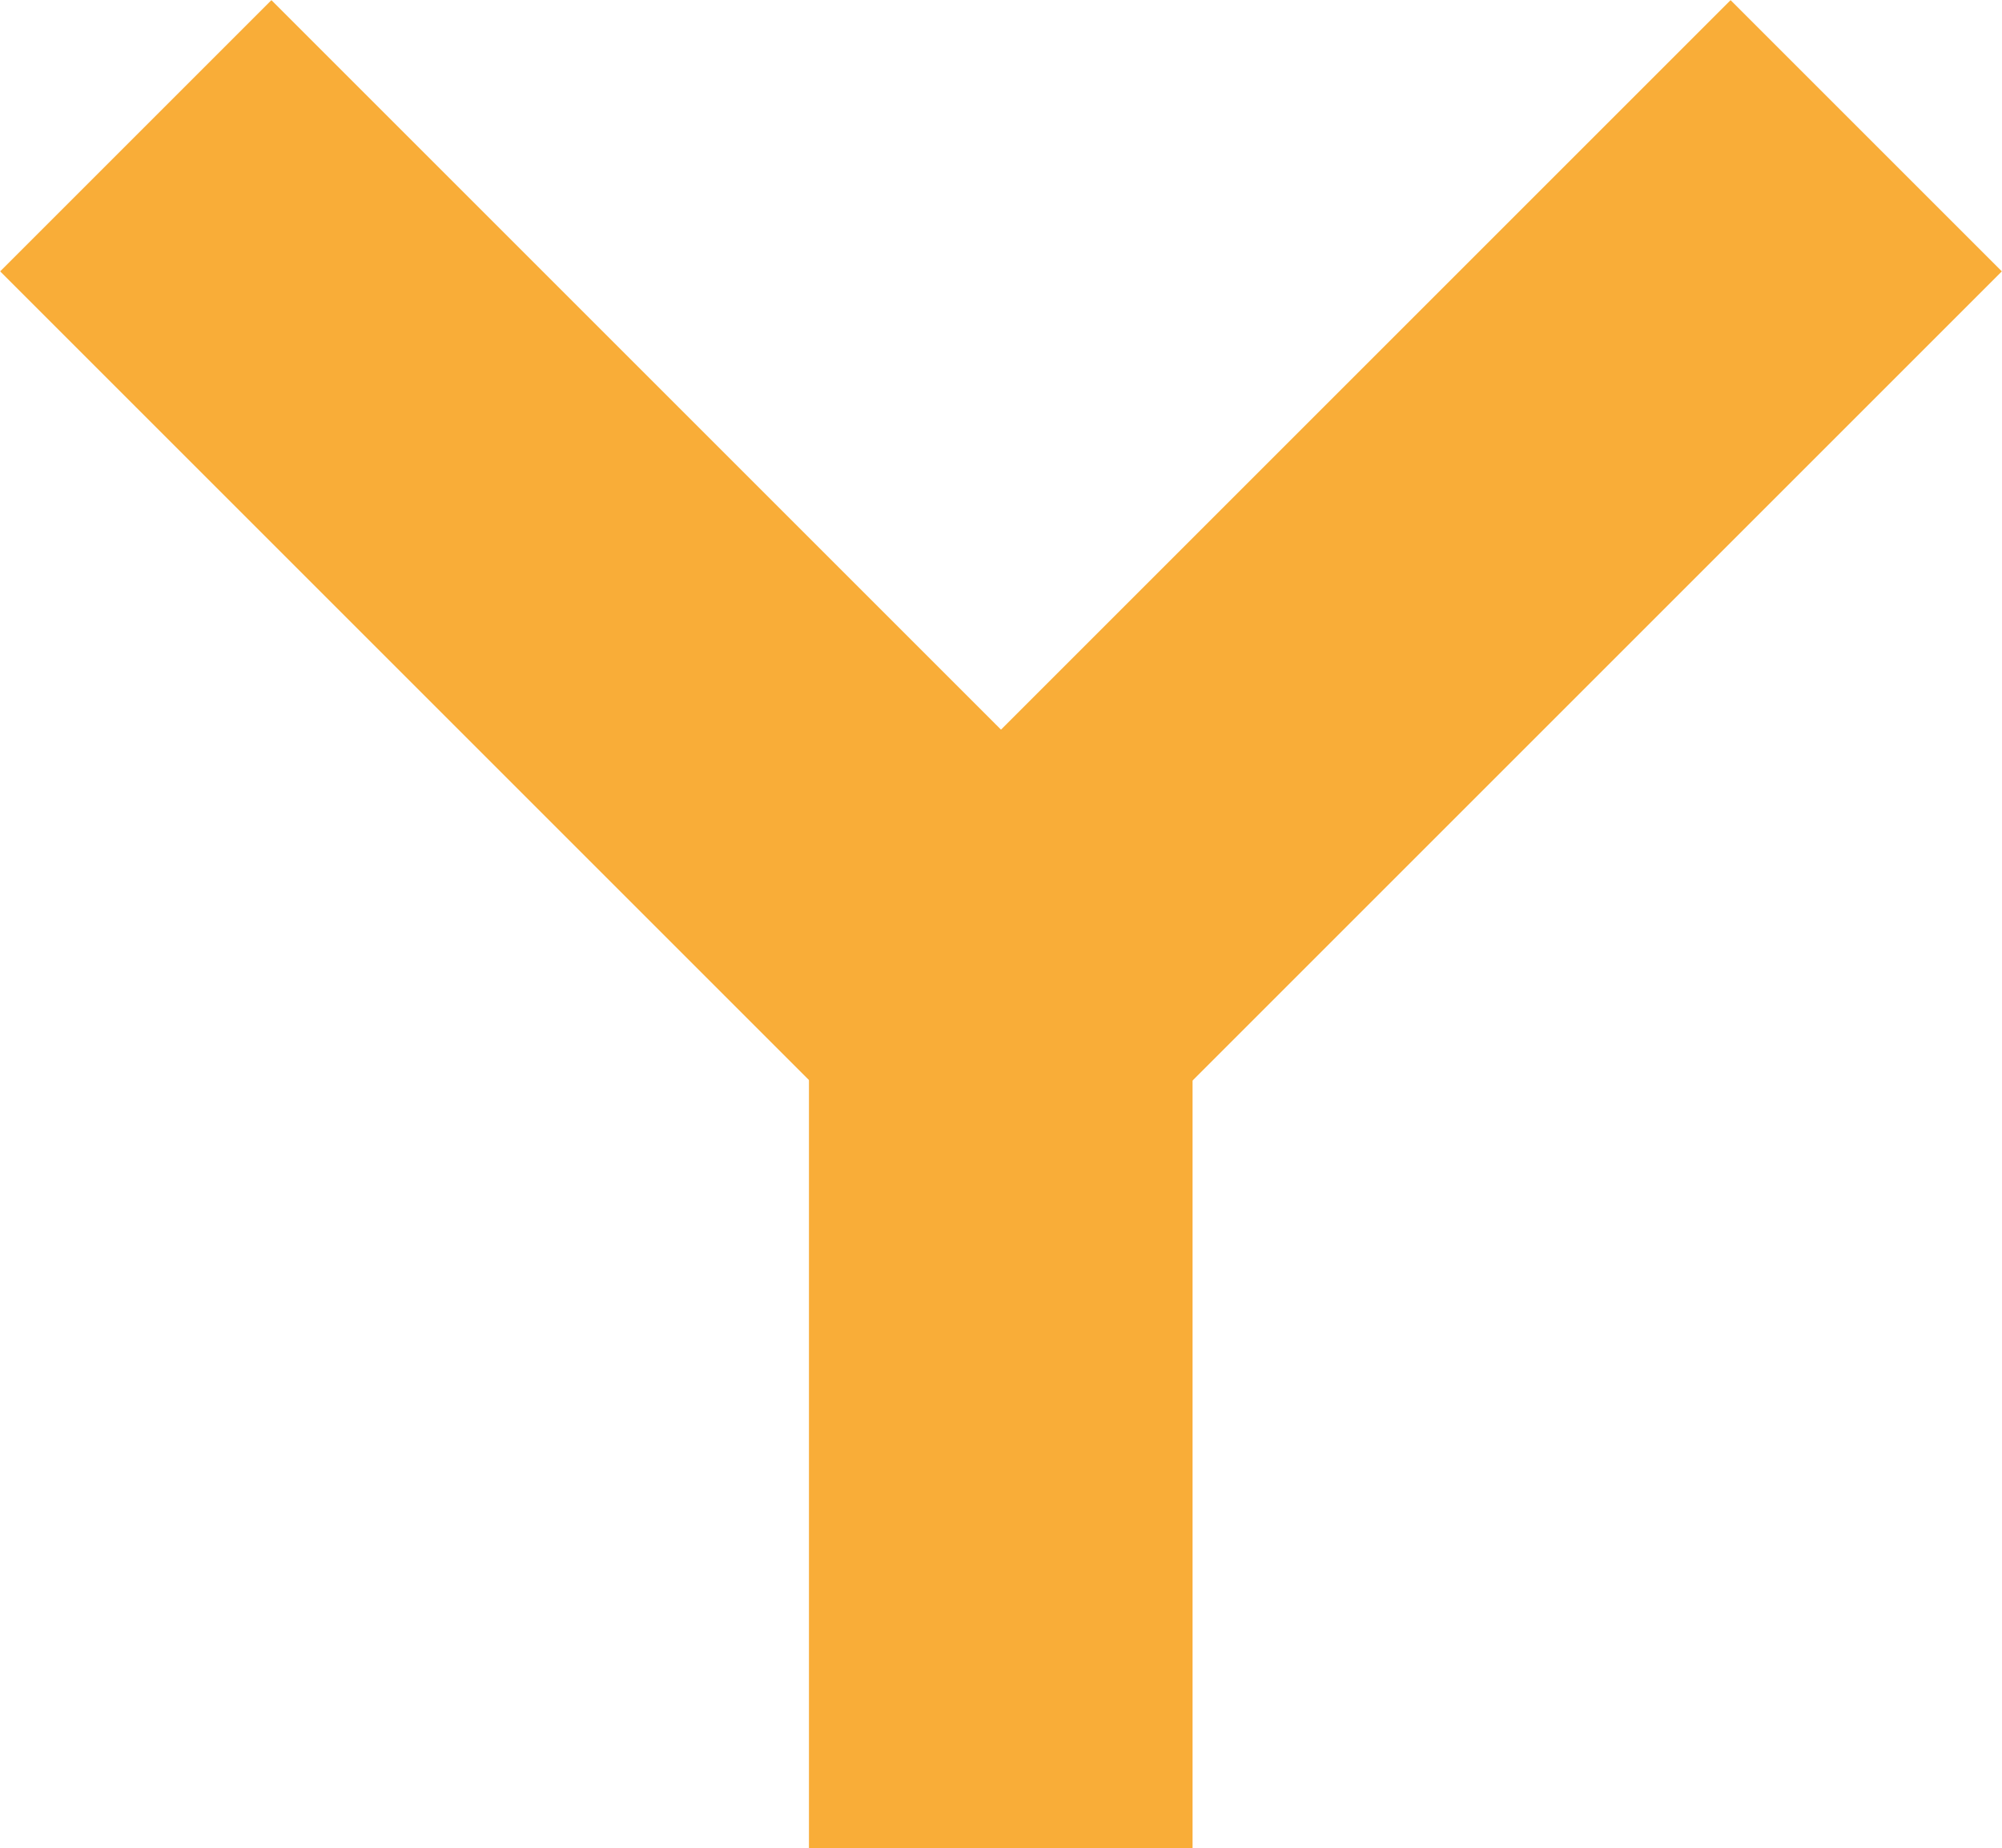<?xml version="1.0" encoding="UTF-8"?><svg id="Layer_2" xmlns="http://www.w3.org/2000/svg" viewBox="0 0 41.75 38.55"><defs><style>.cls-1{stroke-linecap:square;}.cls-1,.cls-2{fill:none;stroke:#f9ad38;stroke-miterlimit:10;stroke-width:8px;}</style></defs><g id="Layer_1-2"><line class="cls-2" x1="20.87" y1="38.55" x2="20.87" y2="16.51"/><line class="cls-1" x1="23.81" y1="17.94" x2="36.09" y2="5.66"/><line class="cls-1" x1="17.94" y1="17.94" x2="5.66" y2="5.66"/></g></svg>